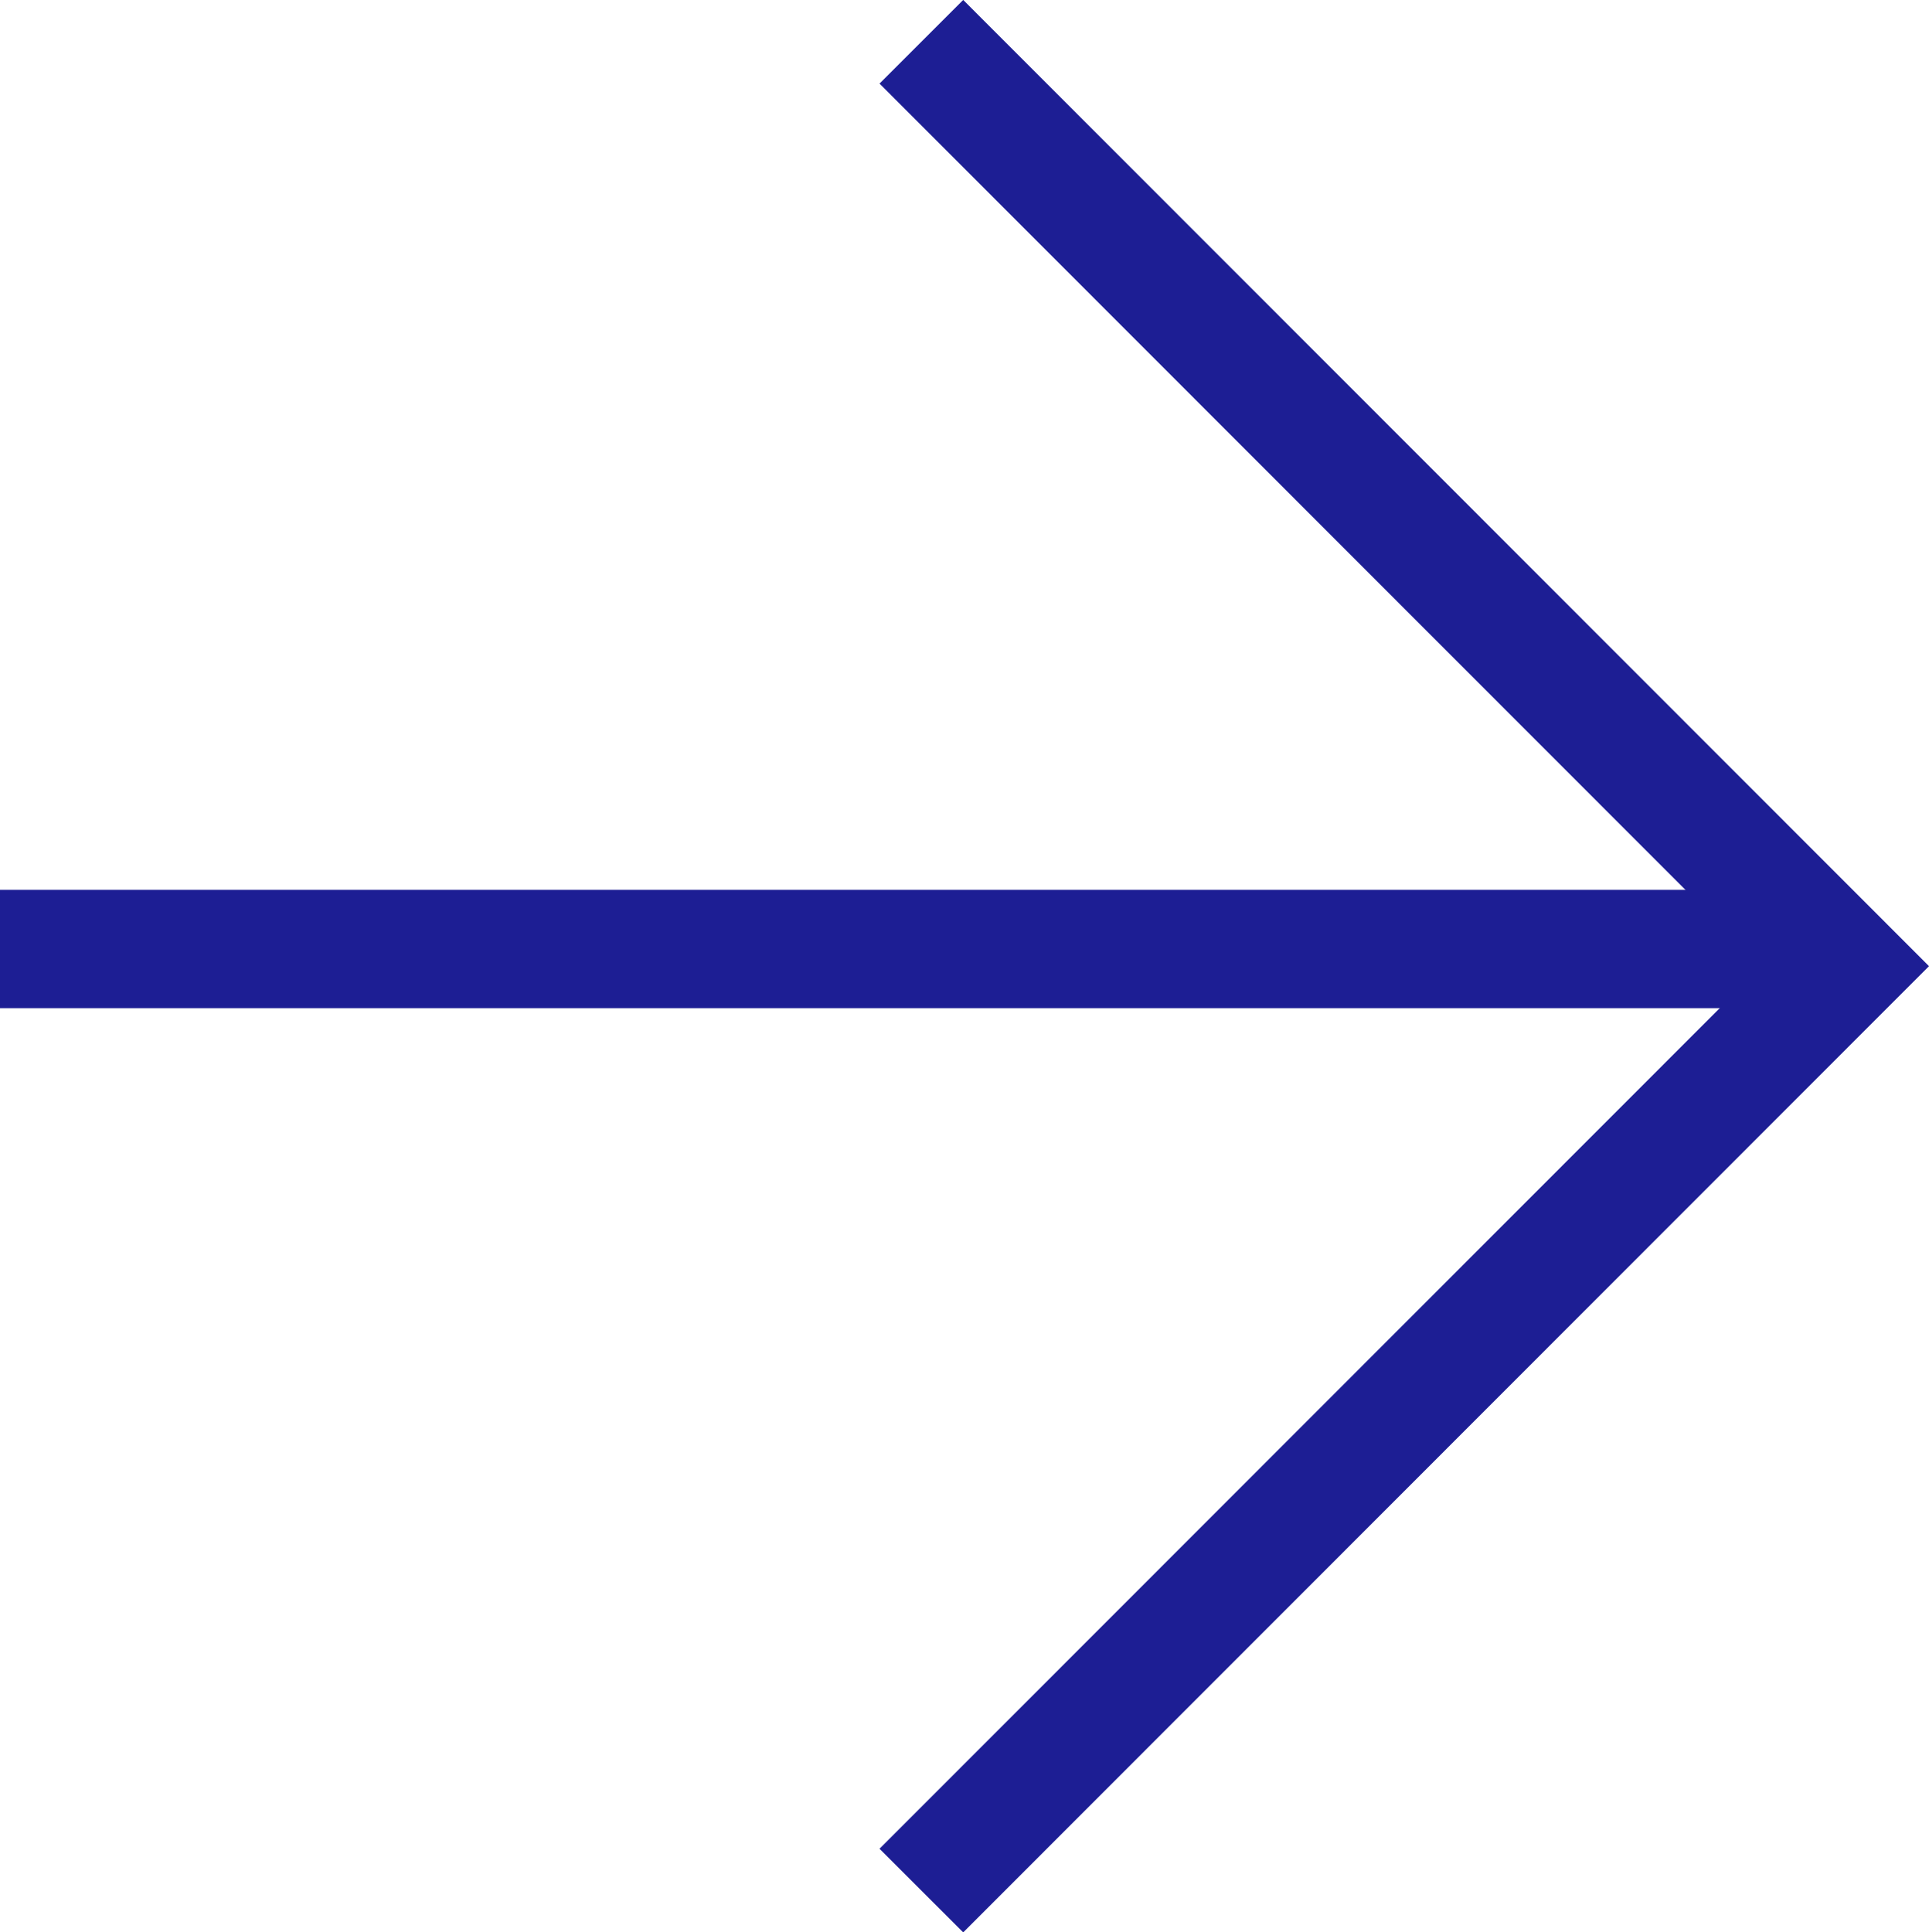 <?xml version="1.0" encoding="UTF-8"?><svg id="_レイヤー_2" xmlns="http://www.w3.org/2000/svg" width="16.303" height="16.332" viewBox="0 0 16.303 16.332"><defs><style>.cls-1{fill:none;stroke:#1d1e94;stroke-miterlimit:10;}</style></defs><g id="Master"><line class="cls-1" y1="8.021" x2="15.113" y2="8.021"/><polyline class="cls-1" points="7.787 .353 15.596 8.166 7.787 15.979"/></g></svg>